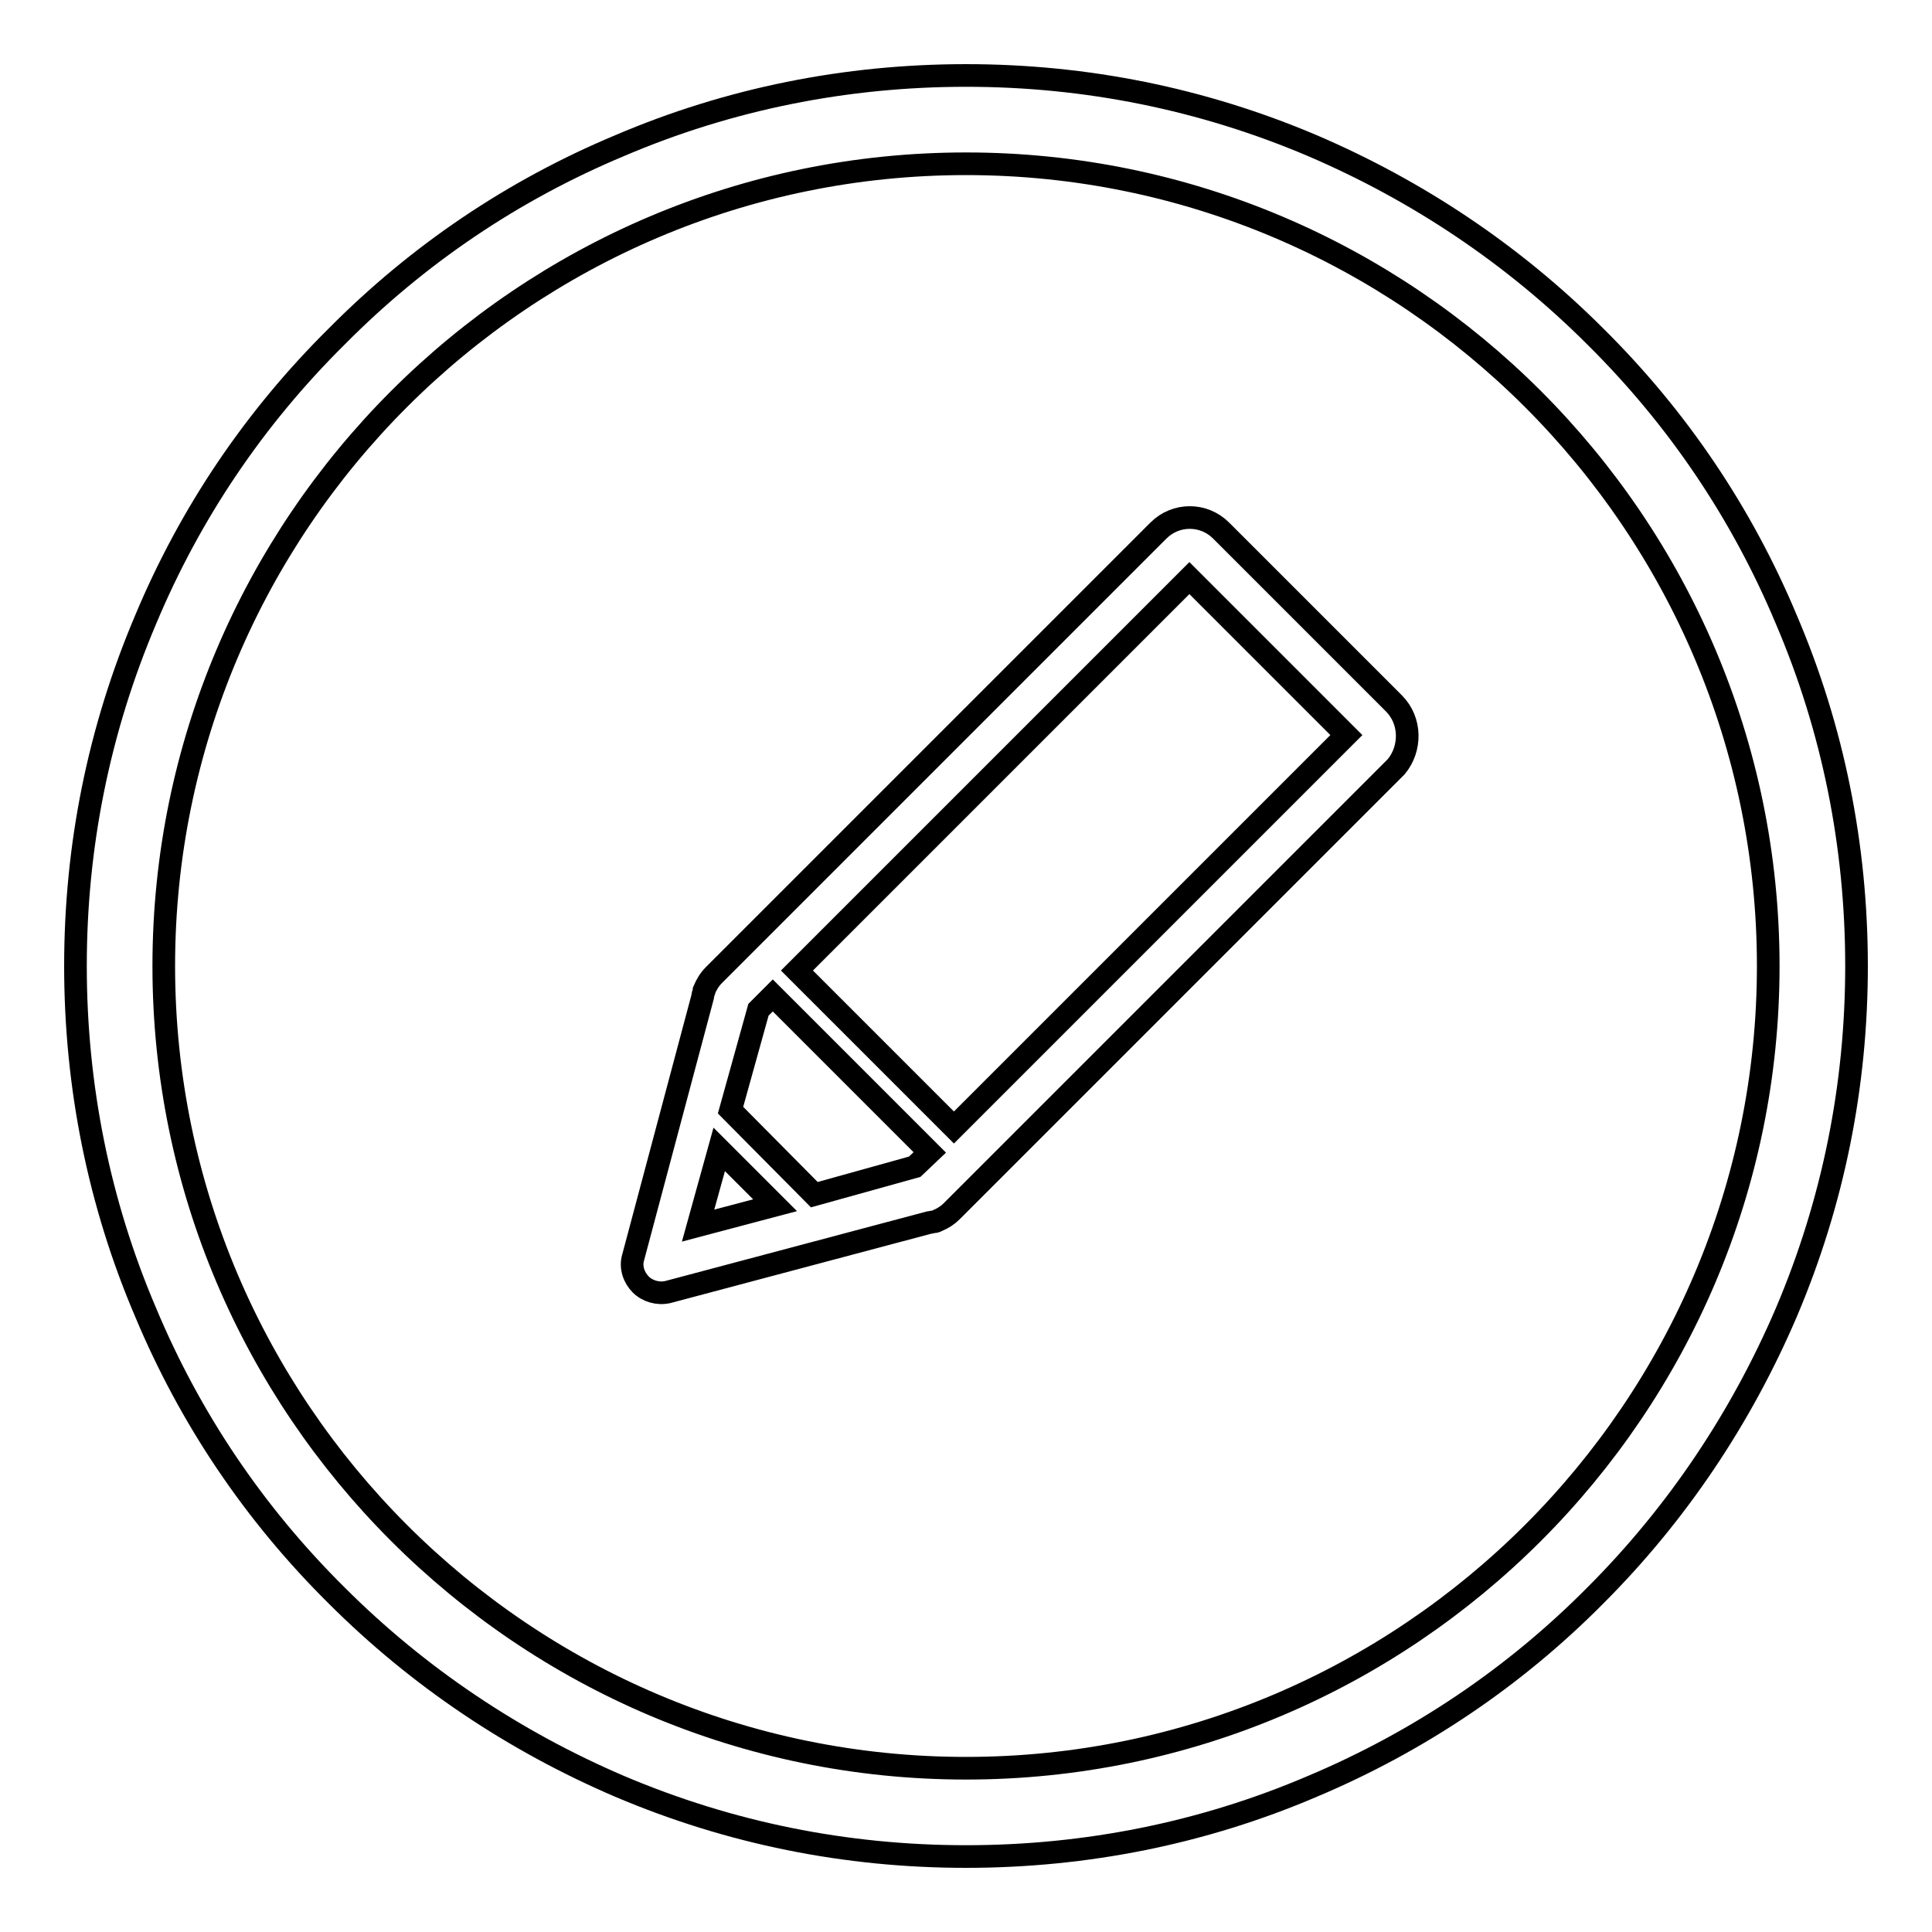 <?xml version="1.0" encoding="utf-8"?>
<!-- Svg Vector Icons : http://www.onlinewebfonts.com/icon -->
<!DOCTYPE svg PUBLIC "-//W3C//DTD SVG 1.1//EN" "http://www.w3.org/Graphics/SVG/1.1/DTD/svg11.dtd">
<svg version="1.1" xmlns="http://www.w3.org/2000/svg" xmlns:xlink="http://www.w3.org/1999/xlink" x="0px" y="0px" viewBox="0 0 256 256" enable-background="new 0 0 256 256" xml:space="preserve">
<g><g><path stroke-width="3" fill-opacity="0" stroke="#000000"  d="M236.7,82.1c-5.9-14.1-14.4-26.7-25.3-37.5c-10.8-10.8-23.5-19.3-37.5-25.3c-14.6-6.2-30-9.3-45.9-9.3s-31.4,3.1-45.9,9.3C68,25.2,55.4,33.7,44.6,44.6C33.7,55.4,25.2,68,19.3,82.1c-6.2,14.6-9.3,30-9.3,45.9s3.1,31.4,9.3,45.9c5.9,14.1,14.4,26.7,25.3,37.5c10.8,10.8,23.5,19.3,37.5,25.3c14.6,6.2,30,9.3,45.9,9.3s31.4-3.1,45.9-9.3c14-5.9,26.7-14.4,37.5-25.3c10.8-10.8,19.3-23.5,25.3-37.5c6.2-14.6,9.3-30,9.3-45.9S242.9,96.6,236.7,82.1z M128,234.3c-58.6,0-106.3-47.7-106.3-106.3C21.7,69.4,69.4,21.7,128,21.7c58.6,0,106.3,47.7,106.3,106.3C234.3,186.6,186.6,234.3,128,234.3z"/><path stroke-width="3" fill-opacity="0" stroke="#000000"  d="M184.7,93.2l-22.9-22.9c-2.3-2.3-6-2.3-8.3,0l-53.1,53.1l-3.3,3.3l-2.5,2.5c-0.6,0.6-1,1.3-1.3,2c0,0,0,0.1,0,0.1c-0.1,0.3-0.2,0.6-0.2,0.8l-9.2,34.5c-0.4,1.3,0.1,2.7,1,3.6c0.9,0.9,2.3,1.3,3.6,1l34.6-9.2c0.2,0,0.4-0.1,0.6-0.1c0.2,0,0.4-0.1,0.6-0.2c0.7-0.3,1.3-0.7,1.8-1.2l2.5-2.5l3.3-3.3l53.1-53.1C187,99.2,187,95.5,184.7,93.2z M92.5,162.4l2.8-10.1l7.4,7.4L92.5,162.4z M121.2,154.6l-13.3,3.7l-11.1-11.2l3.7-13.3l1.9-1.9l20.8,20.8L121.2,154.6z M126.4,149.4l-20.8-20.8l52-52l20.8,20.8L126.4,149.4z"/></g></g>
</svg>